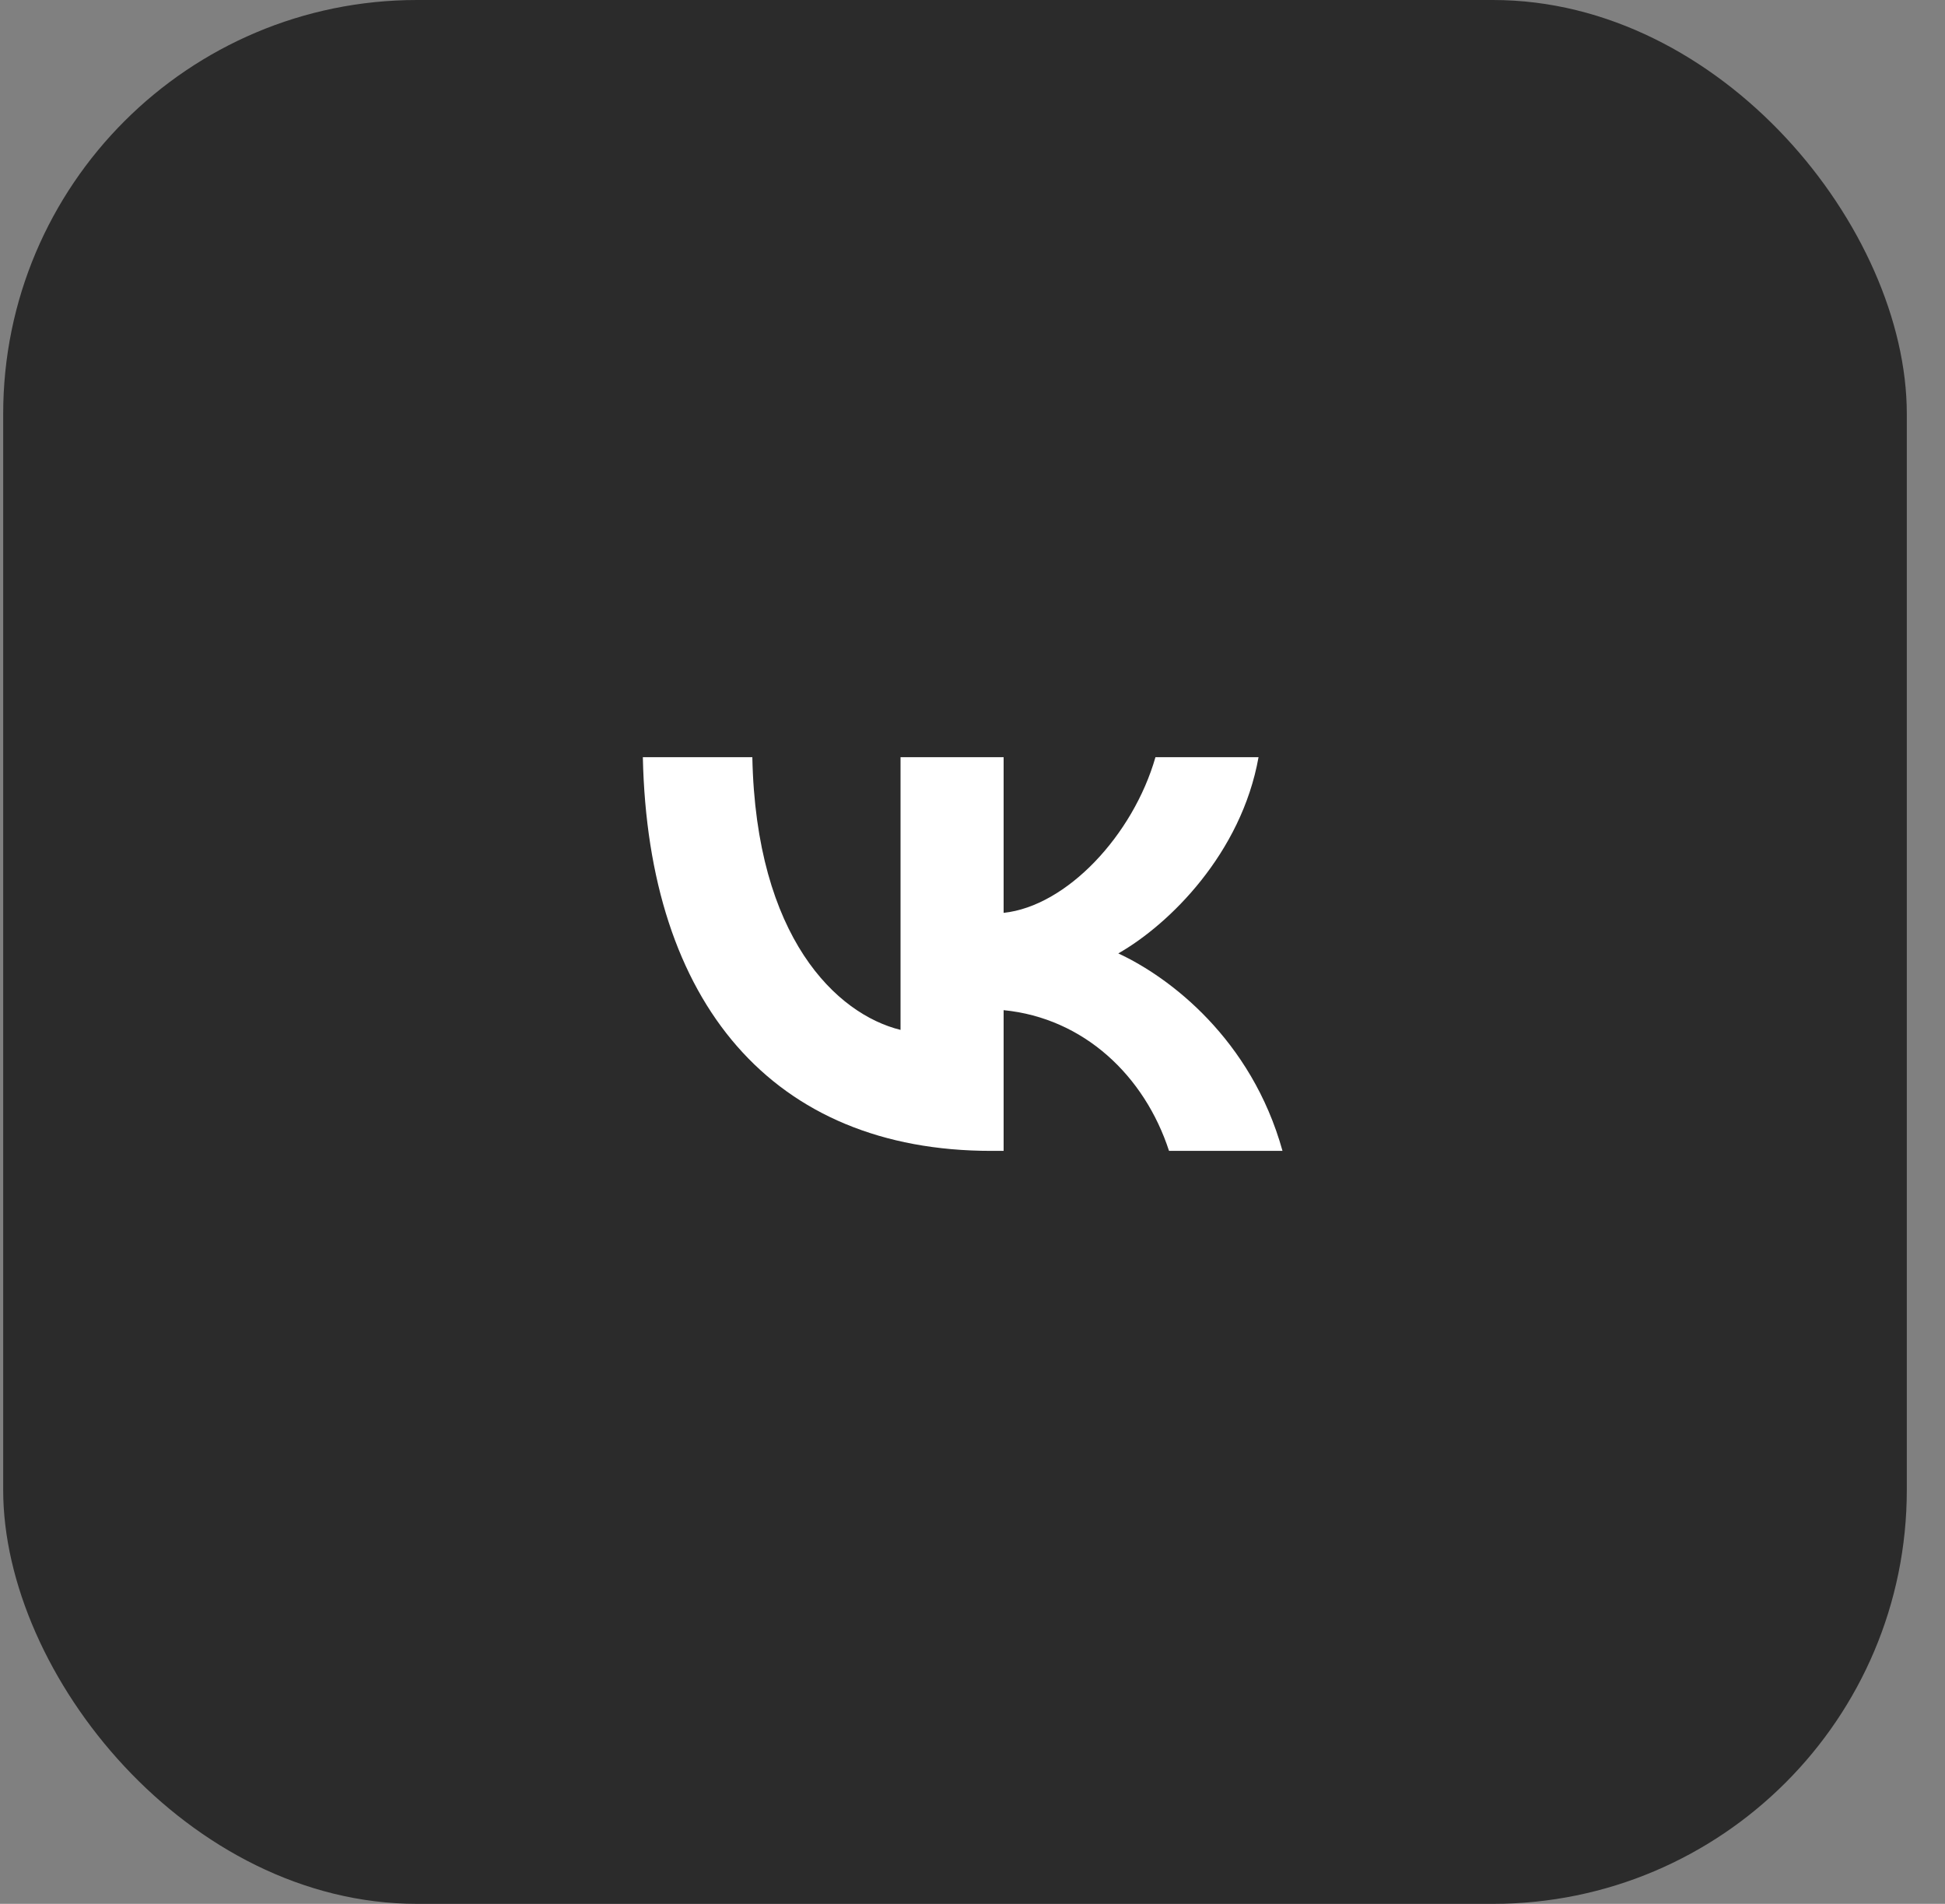 <?xml version="1.0" encoding="UTF-8"?> <svg xmlns="http://www.w3.org/2000/svg" width="47" height="46" viewBox="0 0 47 46" fill="none"><rect x="0" y="0" width="47" height="46" fill="#808080" stroke="none"/><rect x="0.077" width="46" height="46" rx="10" fill="#2B2B2B"></rect><path d="M23.953 27.807C18.672 27.807 15.66 24.236 15.534 18.295H18.18C18.266 22.655 20.217 24.503 21.761 24.884V18.295H24.252V22.056C25.777 21.894 27.38 20.18 27.921 18.295H30.412C29.997 20.618 28.259 22.332 27.023 23.036C28.259 23.608 30.238 25.102 30.991 27.807H28.249C27.66 25.997 26.193 24.598 24.252 24.407V27.807H23.953Z" fill="white"></path></svg> 